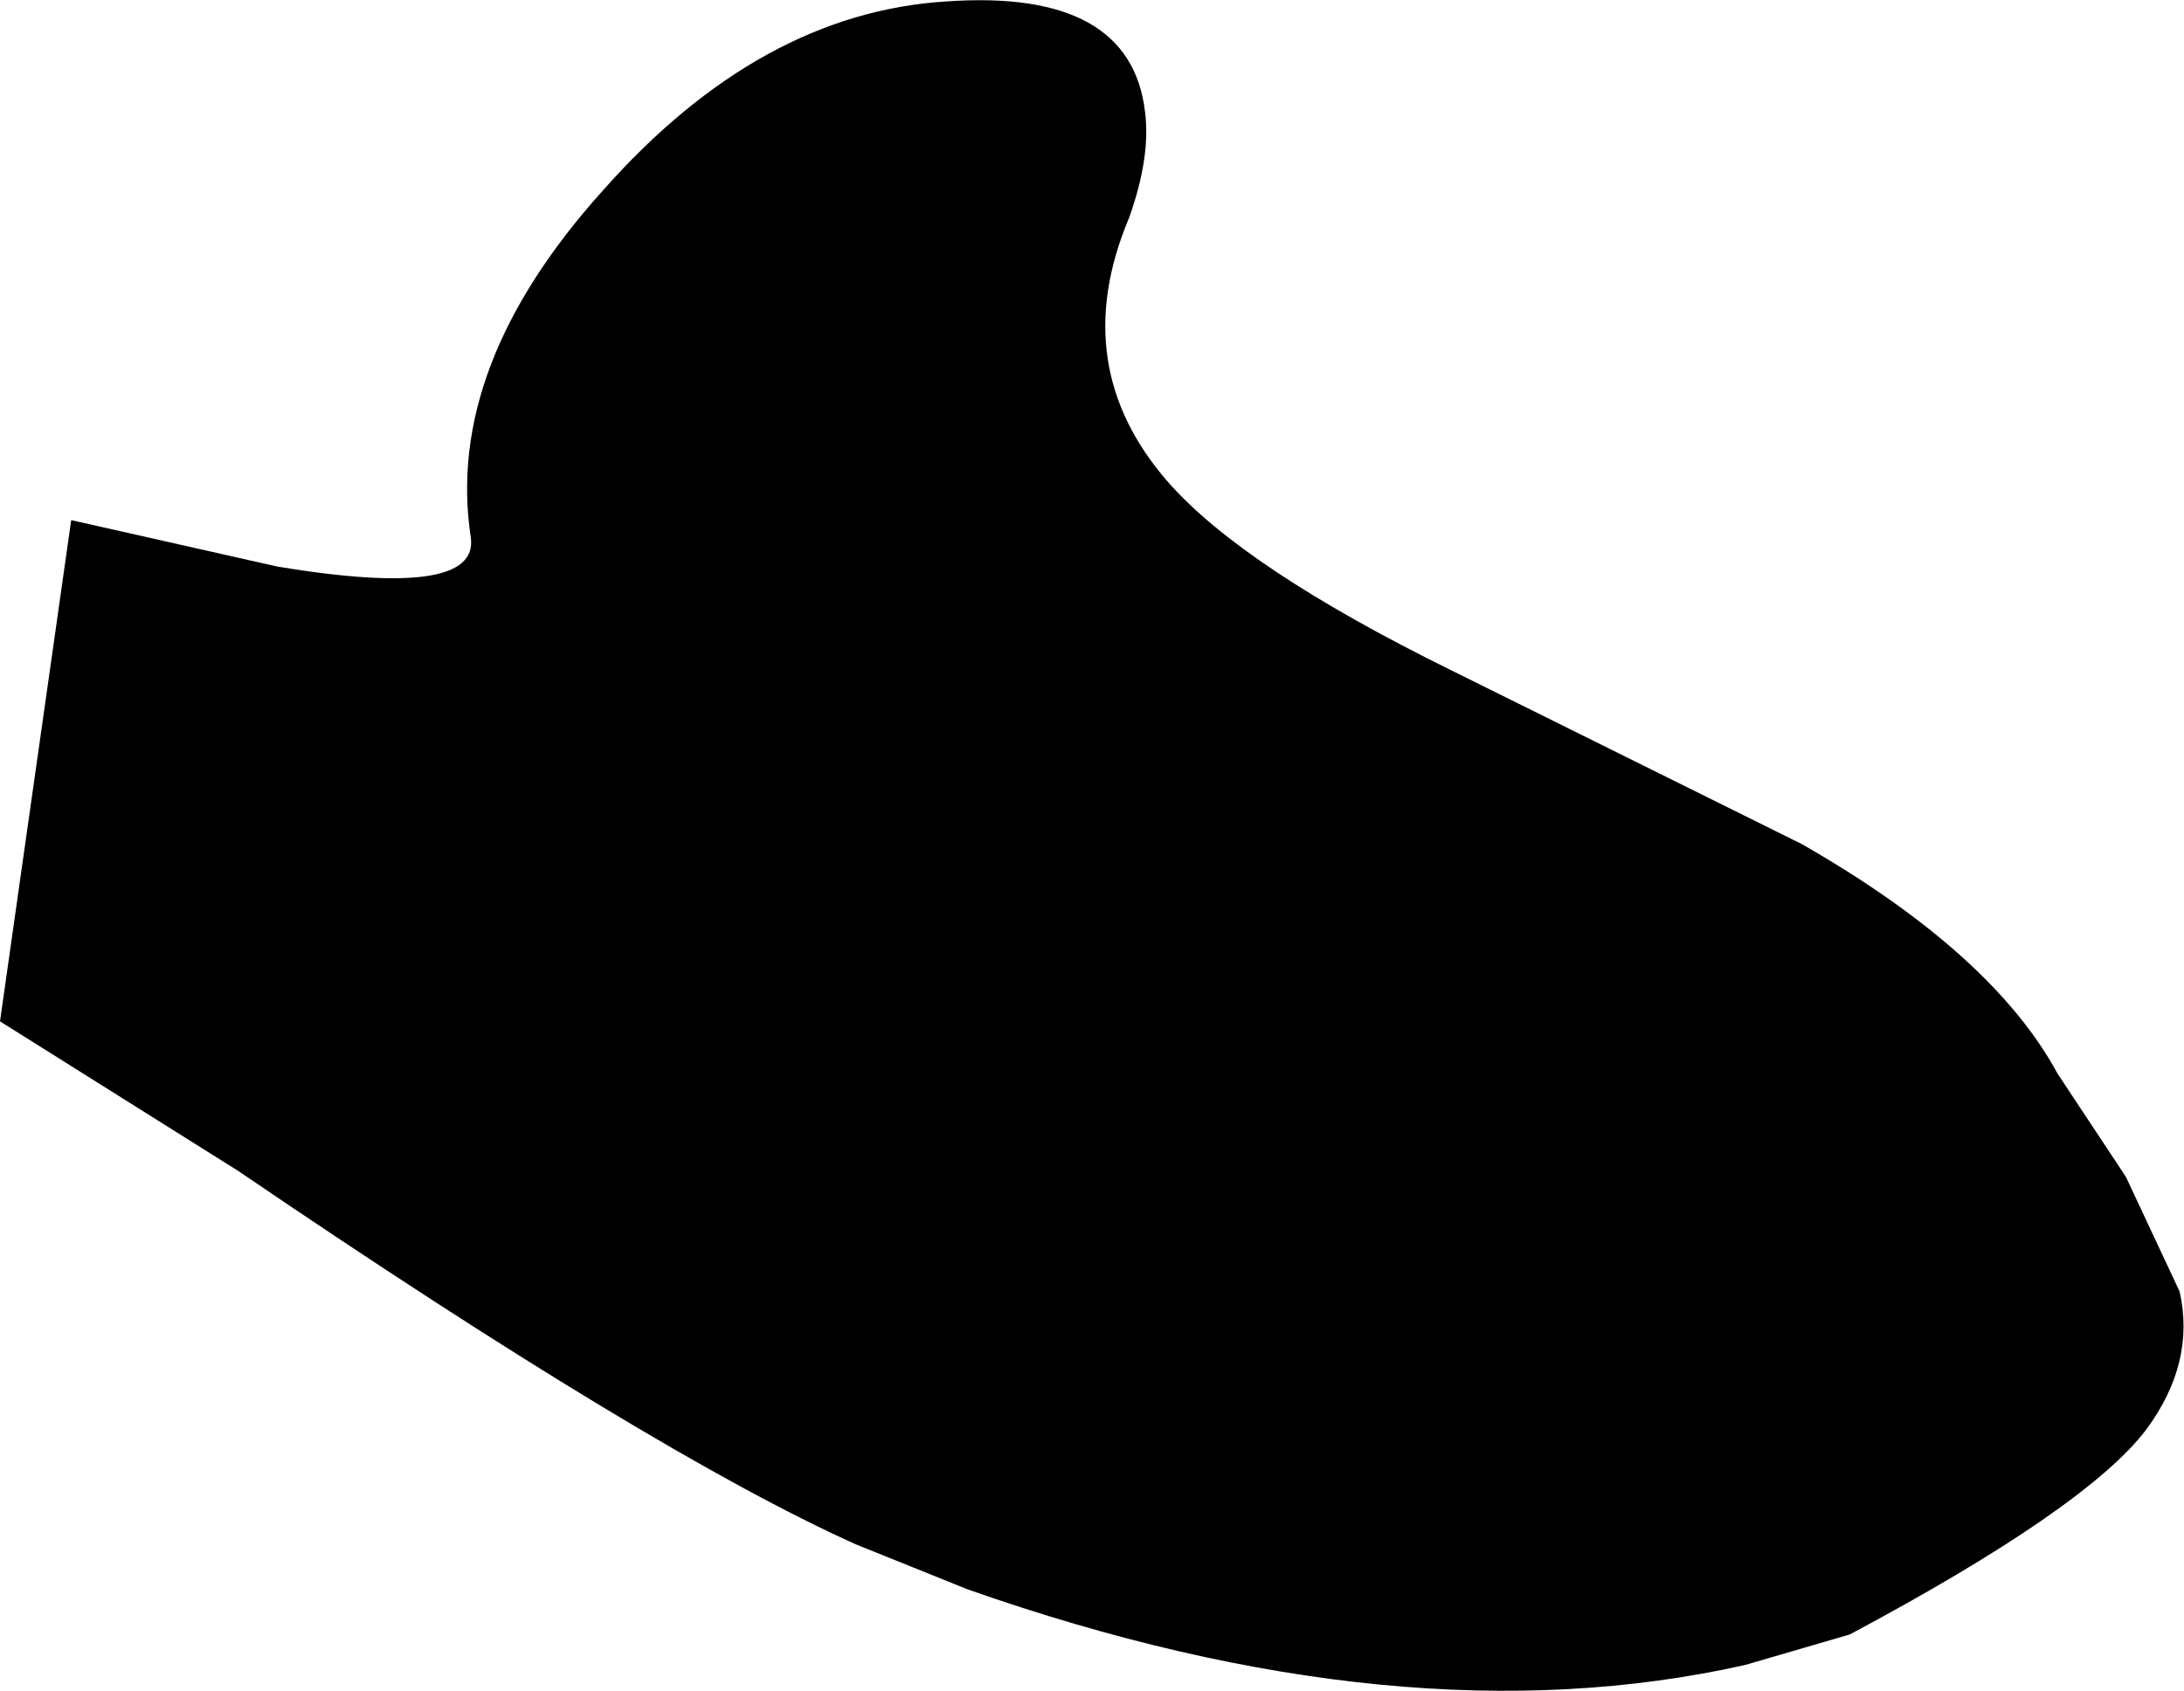 <?xml version="1.0" encoding="UTF-8" standalone="no"?>
<svg xmlns:xlink="http://www.w3.org/1999/xlink" height="58.2px" width="75.15px" xmlns="http://www.w3.org/2000/svg">
  <g transform="matrix(1.0, 0.0, 0.0, 1.0, 37.55, 29.1)">
    <path d="M1.3 -21.6 Q-0.85 -16.5 2.65 -12.5 5.25 -9.55 12.35 -6.05 L24.45 -0.05 Q31.0 3.7 33.25 7.85 L35.6 11.4 37.45 15.35 Q38.0 17.8 36.3 20.1 34.25 22.8 26.1 27.15 L22.5 28.2 Q10.7 30.85 -4.25 25.6 L-8.1 24.05 Q-15.1 20.9 -29.35 11.2 L-37.55 6.05 -35.1 -11.2 -28.0 -9.6 Q-21.05 -8.45 -21.35 -10.6 -22.25 -16.5 -16.8 -22.55 -11.4 -28.65 -5.0 -29.05 1.35 -29.5 1.85 -25.25 2.05 -23.7 1.3 -21.6" fill="#000000" fill-rule="evenodd" stroke="none"/>
  </g>
</svg>
